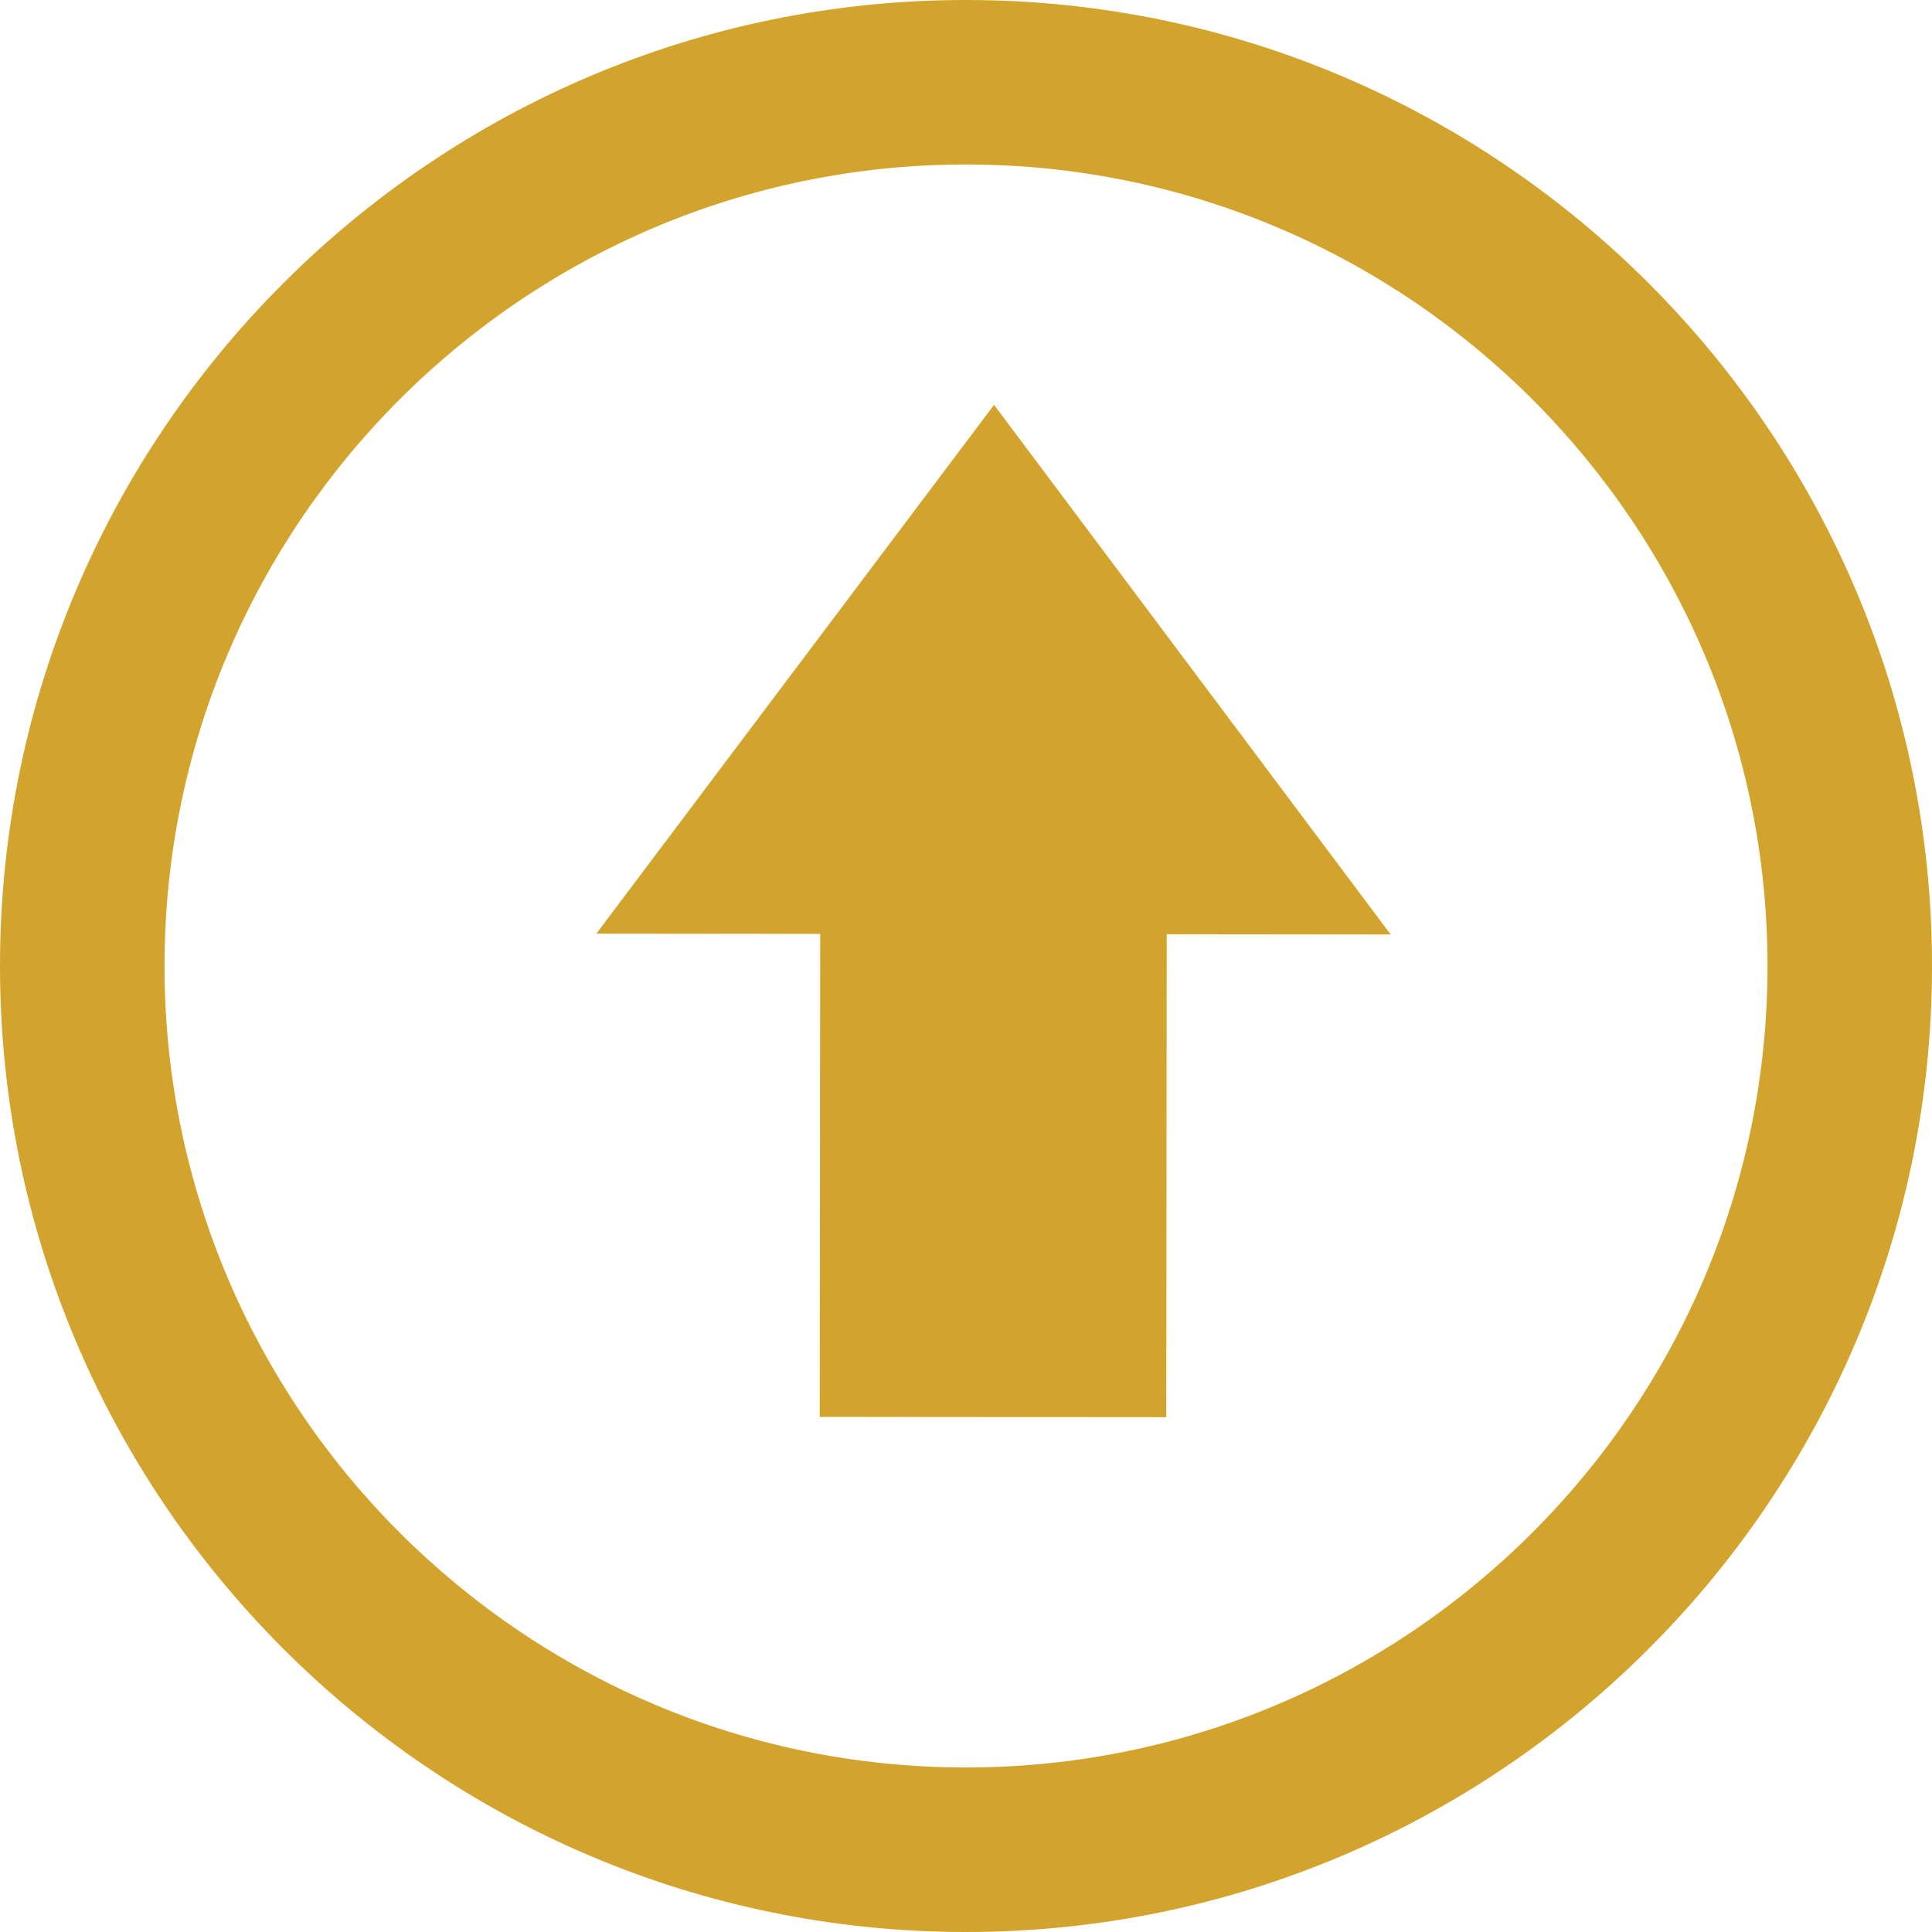 <?xml version="1.0" encoding="UTF-8"?> <svg xmlns="http://www.w3.org/2000/svg" width="50" height="50" viewBox="0 0 50 50" fill="none"><path d="M35.989 24.184L30.195 24.178L30.183 36.677L21.215 36.669L21.227 24.169L15.433 24.163L25.726 10.477L35.99 24.184L35.989 24.184ZM25.024 1.41649e-05C11.24 -0.013 0.013 11.191 1.04503e-05 24.976C-0.013 38.76 11.191 49.987 24.976 50C38.76 50.013 49.986 38.809 50 25.024C50.013 11.24 38.809 0.014 25.024 1.41649e-05ZM25.021 4.257C36.459 4.268 45.755 13.582 45.743 25.02C45.732 36.458 36.418 45.754 24.98 45.742C13.542 45.731 4.246 36.417 4.258 24.979C4.269 13.541 13.583 4.245 25.021 4.257Z" fill="#D3A42D"></path></svg> 